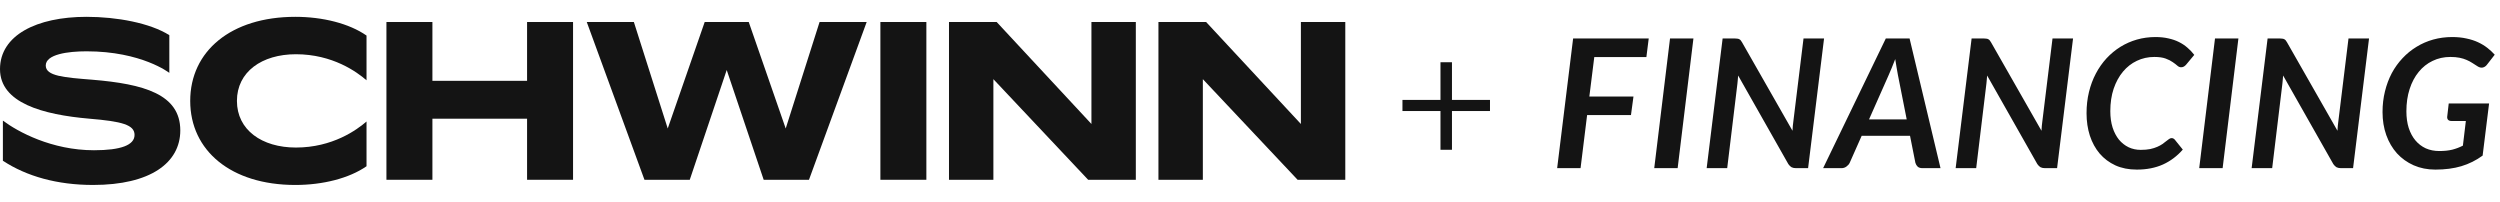 <svg width="223" height="18" viewBox="0 0 223 18" fill="none" xmlns="http://www.w3.org/2000/svg">
<path d="M47.015 7.21H38.571V1.963H34.47V16.036H38.571V10.588H47.015V16.036H51.116V1.963H47.015V7.21Z" fill="#141414"/>
<path d="M8.222 7.11C5.709 6.909 4.081 6.789 4.081 5.844C4.081 4.838 6.071 4.577 7.719 4.577C12.642 4.577 15.104 6.501 15.104 6.501V3.136C13.38 2.051 10.43 1.501 7.72 1.501C3.257 1.501 0 3.15 0 6.165C0 9.18 3.8 10.226 7.981 10.588C10.876 10.829 12.002 11.13 12.002 12.035C12.002 12.94 10.795 13.402 8.383 13.402C4.611 13.402 1.584 11.751 0.258 10.757V14.339C2.377 15.732 5.112 16.498 8.302 16.498C13.408 16.498 16.082 14.528 16.082 11.633C16.082 8.397 12.825 7.492 8.222 7.11H8.222Z" fill="#141414"/>
<path d="M97.356 1.963V11.059L88.903 1.963H84.65V16.036H88.61V7.061L97.063 16.036H101.316V1.963H97.356Z" fill="#141414"/>
<path d="M116.04 1.963V11.059L107.586 1.963H103.333V16.036H107.294V7.061L115.746 16.036H120V1.963H116.04Z" fill="#141414"/>
<path d="M16.967 9C16.967 13.436 20.605 16.499 26.342 16.499C28.793 16.499 31.144 15.906 32.694 14.828V10.837C31.839 11.581 29.668 13.161 26.395 13.161C23.358 13.161 21.134 11.591 21.134 9C21.134 6.408 23.358 4.838 26.395 4.838C29.668 4.838 31.839 6.418 32.694 7.162V3.172C31.144 2.094 28.793 1.501 26.342 1.501C20.605 1.501 16.967 4.564 16.967 9Z" fill="#141414"/>
<path d="M73.106 1.963L70.085 11.462L66.787 1.963H62.859L59.562 11.462L56.541 1.963H52.339L57.486 16.036H61.527L64.823 6.245L68.12 16.036H72.161L77.308 1.963H73.106Z" fill="#141414"/>
<path d="M82.632 1.963H78.531V16.036H82.632V1.963Z" fill="#141414"/>
<path d="M128.491 13.36V9.904H125.099V8.912H128.491V5.552H129.515V8.912H132.907V9.904H129.515V13.36H128.491Z" fill="#141414"/>
<path d="M142.21 5.088L141.77 8.608H145.706L145.482 10.264H141.57L140.986 15H138.898L140.322 3.432H147.066L146.858 5.088H142.21ZM149.646 15H147.558L148.966 3.432H151.054L149.646 15ZM162.706 3.432L161.282 15H160.21C160.05 15 159.916 14.973 159.81 14.92C159.708 14.861 159.612 14.768 159.522 14.64L155.042 6.736C155.031 6.869 155.02 6.997 155.01 7.12C154.999 7.237 154.988 7.349 154.978 7.456L154.066 15H152.234L153.658 3.432H154.746C154.836 3.432 154.911 3.437 154.97 3.448C155.034 3.453 155.09 3.469 155.138 3.496C155.186 3.517 155.228 3.549 155.266 3.592C155.303 3.635 155.343 3.693 155.386 3.768L159.89 11.664C159.9 11.504 159.911 11.352 159.922 11.208C159.938 11.059 159.954 10.923 159.97 10.8L160.874 3.432H162.706ZM170.078 10.648L169.294 6.688C169.262 6.507 169.225 6.296 169.182 6.056C169.139 5.816 169.097 5.555 169.054 5.272C168.947 5.555 168.843 5.816 168.742 6.056C168.641 6.296 168.55 6.509 168.47 6.696L166.718 10.648H170.078ZM173.094 15H171.486C171.305 15 171.163 14.957 171.062 14.872C170.966 14.781 170.897 14.667 170.854 14.528L170.374 12.112H166.062L164.99 14.528C164.931 14.651 164.835 14.76 164.702 14.856C164.574 14.952 164.425 15 164.254 15H162.622L168.214 3.432H170.334L173.094 15ZM184.916 3.432L183.492 15H182.42C182.26 15 182.127 14.973 182.02 14.92C181.919 14.861 181.823 14.768 181.732 14.64L177.252 6.736C177.241 6.869 177.231 6.997 177.22 7.12C177.209 7.237 177.199 7.349 177.188 7.456L176.276 15H174.444L175.868 3.432H176.956C177.047 3.432 177.121 3.437 177.18 3.448C177.244 3.453 177.3 3.469 177.348 3.496C177.396 3.517 177.439 3.549 177.476 3.592C177.513 3.635 177.553 3.693 177.596 3.768L182.1 11.664C182.111 11.504 182.121 11.352 182.132 11.208C182.148 11.059 182.164 10.923 182.18 10.8L183.084 3.432H184.916ZM190.953 13.368C191.278 13.368 191.561 13.344 191.8 13.296C192.041 13.243 192.251 13.176 192.433 13.096C192.614 13.016 192.766 12.933 192.889 12.848C193.017 12.757 193.129 12.672 193.225 12.592C193.321 12.512 193.406 12.448 193.481 12.4C193.555 12.347 193.63 12.32 193.705 12.32C193.774 12.32 193.83 12.333 193.873 12.36C193.915 12.387 193.95 12.413 193.977 12.44L194.705 13.344C194.203 13.92 193.614 14.363 192.937 14.672C192.259 14.976 191.481 15.128 190.601 15.128C189.886 15.128 189.251 15.003 188.697 14.752C188.142 14.496 187.673 14.144 187.288 13.696C186.91 13.248 186.619 12.717 186.416 12.104C186.219 11.491 186.12 10.821 186.12 10.096C186.12 9.429 186.192 8.8 186.336 8.208C186.48 7.611 186.686 7.061 186.952 6.56C187.219 6.053 187.536 5.6 187.905 5.2C188.278 4.8 188.691 4.459 189.145 4.176C189.603 3.893 190.094 3.677 190.616 3.528C191.145 3.379 191.694 3.304 192.265 3.304C192.686 3.304 193.07 3.344 193.417 3.424C193.763 3.499 194.075 3.605 194.352 3.744C194.635 3.883 194.889 4.051 195.113 4.248C195.342 4.44 195.547 4.656 195.729 4.896L195.009 5.76C194.955 5.824 194.891 5.88 194.817 5.928C194.747 5.976 194.659 6 194.553 6C194.435 6 194.323 5.952 194.217 5.856C194.11 5.76 193.974 5.656 193.809 5.544C193.649 5.427 193.438 5.32 193.177 5.224C192.921 5.128 192.582 5.08 192.161 5.08C191.606 5.08 191.089 5.195 190.609 5.424C190.134 5.648 189.721 5.971 189.368 6.392C189.017 6.813 188.739 7.323 188.536 7.92C188.339 8.512 188.24 9.179 188.24 9.92C188.24 10.459 188.307 10.941 188.441 11.368C188.579 11.795 188.769 12.157 189.009 12.456C189.254 12.749 189.542 12.976 189.872 13.136C190.203 13.291 190.563 13.368 190.953 13.368ZM198.258 15H196.17L197.578 3.432H199.666L198.258 15ZM211.318 3.432L209.894 15H208.822C208.662 15 208.529 14.973 208.422 14.92C208.321 14.861 208.225 14.768 208.134 14.64L203.654 6.736C203.643 6.869 203.633 6.997 203.622 7.12C203.611 7.237 203.601 7.349 203.59 7.456L202.678 15H200.846L202.27 3.432H203.358C203.449 3.432 203.523 3.437 203.582 3.448C203.646 3.453 203.702 3.469 203.75 3.496C203.798 3.517 203.841 3.549 203.878 3.592C203.915 3.635 203.955 3.693 203.998 3.768L208.502 11.664C208.513 11.504 208.523 11.352 208.534 11.208C208.55 11.059 208.566 10.923 208.582 10.8L209.486 3.432H211.318ZM218.426 9.232H222.026L221.45 13.88C220.864 14.307 220.232 14.621 219.554 14.824C218.877 15.027 218.104 15.128 217.234 15.128C216.525 15.128 215.88 15 215.298 14.744C214.722 14.488 214.226 14.133 213.81 13.68C213.4 13.221 213.082 12.68 212.858 12.056C212.634 11.427 212.522 10.741 212.522 10C212.522 9.349 212.594 8.733 212.738 8.152C212.882 7.565 213.085 7.024 213.346 6.528C213.613 6.032 213.933 5.587 214.306 5.192C214.68 4.792 215.096 4.453 215.554 4.176C216.013 3.893 216.509 3.677 217.042 3.528C217.581 3.379 218.144 3.304 218.73 3.304C219.2 3.304 219.624 3.347 220.002 3.432C220.386 3.512 220.733 3.624 221.042 3.768C221.352 3.912 221.629 4.08 221.874 4.272C222.12 4.464 222.338 4.667 222.53 4.88L221.858 5.744C221.752 5.893 221.621 5.987 221.466 6.024C221.312 6.056 221.154 6.019 220.994 5.912C220.84 5.811 220.685 5.712 220.53 5.616C220.376 5.515 220.205 5.424 220.018 5.344C219.837 5.264 219.629 5.2 219.394 5.152C219.16 5.104 218.885 5.08 218.57 5.08C217.994 5.08 217.466 5.197 216.986 5.432C216.506 5.661 216.093 5.989 215.746 6.416C215.4 6.837 215.13 7.347 214.938 7.944C214.746 8.536 214.65 9.197 214.65 9.928C214.65 10.483 214.72 10.979 214.858 11.416C215.002 11.853 215.202 12.224 215.458 12.528C215.714 12.832 216.021 13.067 216.378 13.232C216.741 13.392 217.144 13.472 217.586 13.472C218.024 13.472 218.408 13.432 218.738 13.352C219.069 13.267 219.386 13.147 219.69 12.992L219.954 10.792H218.674C218.541 10.792 218.44 10.757 218.37 10.688C218.306 10.613 218.28 10.523 218.29 10.416L218.426 9.232Z" fill="#141414"/>
</svg>
